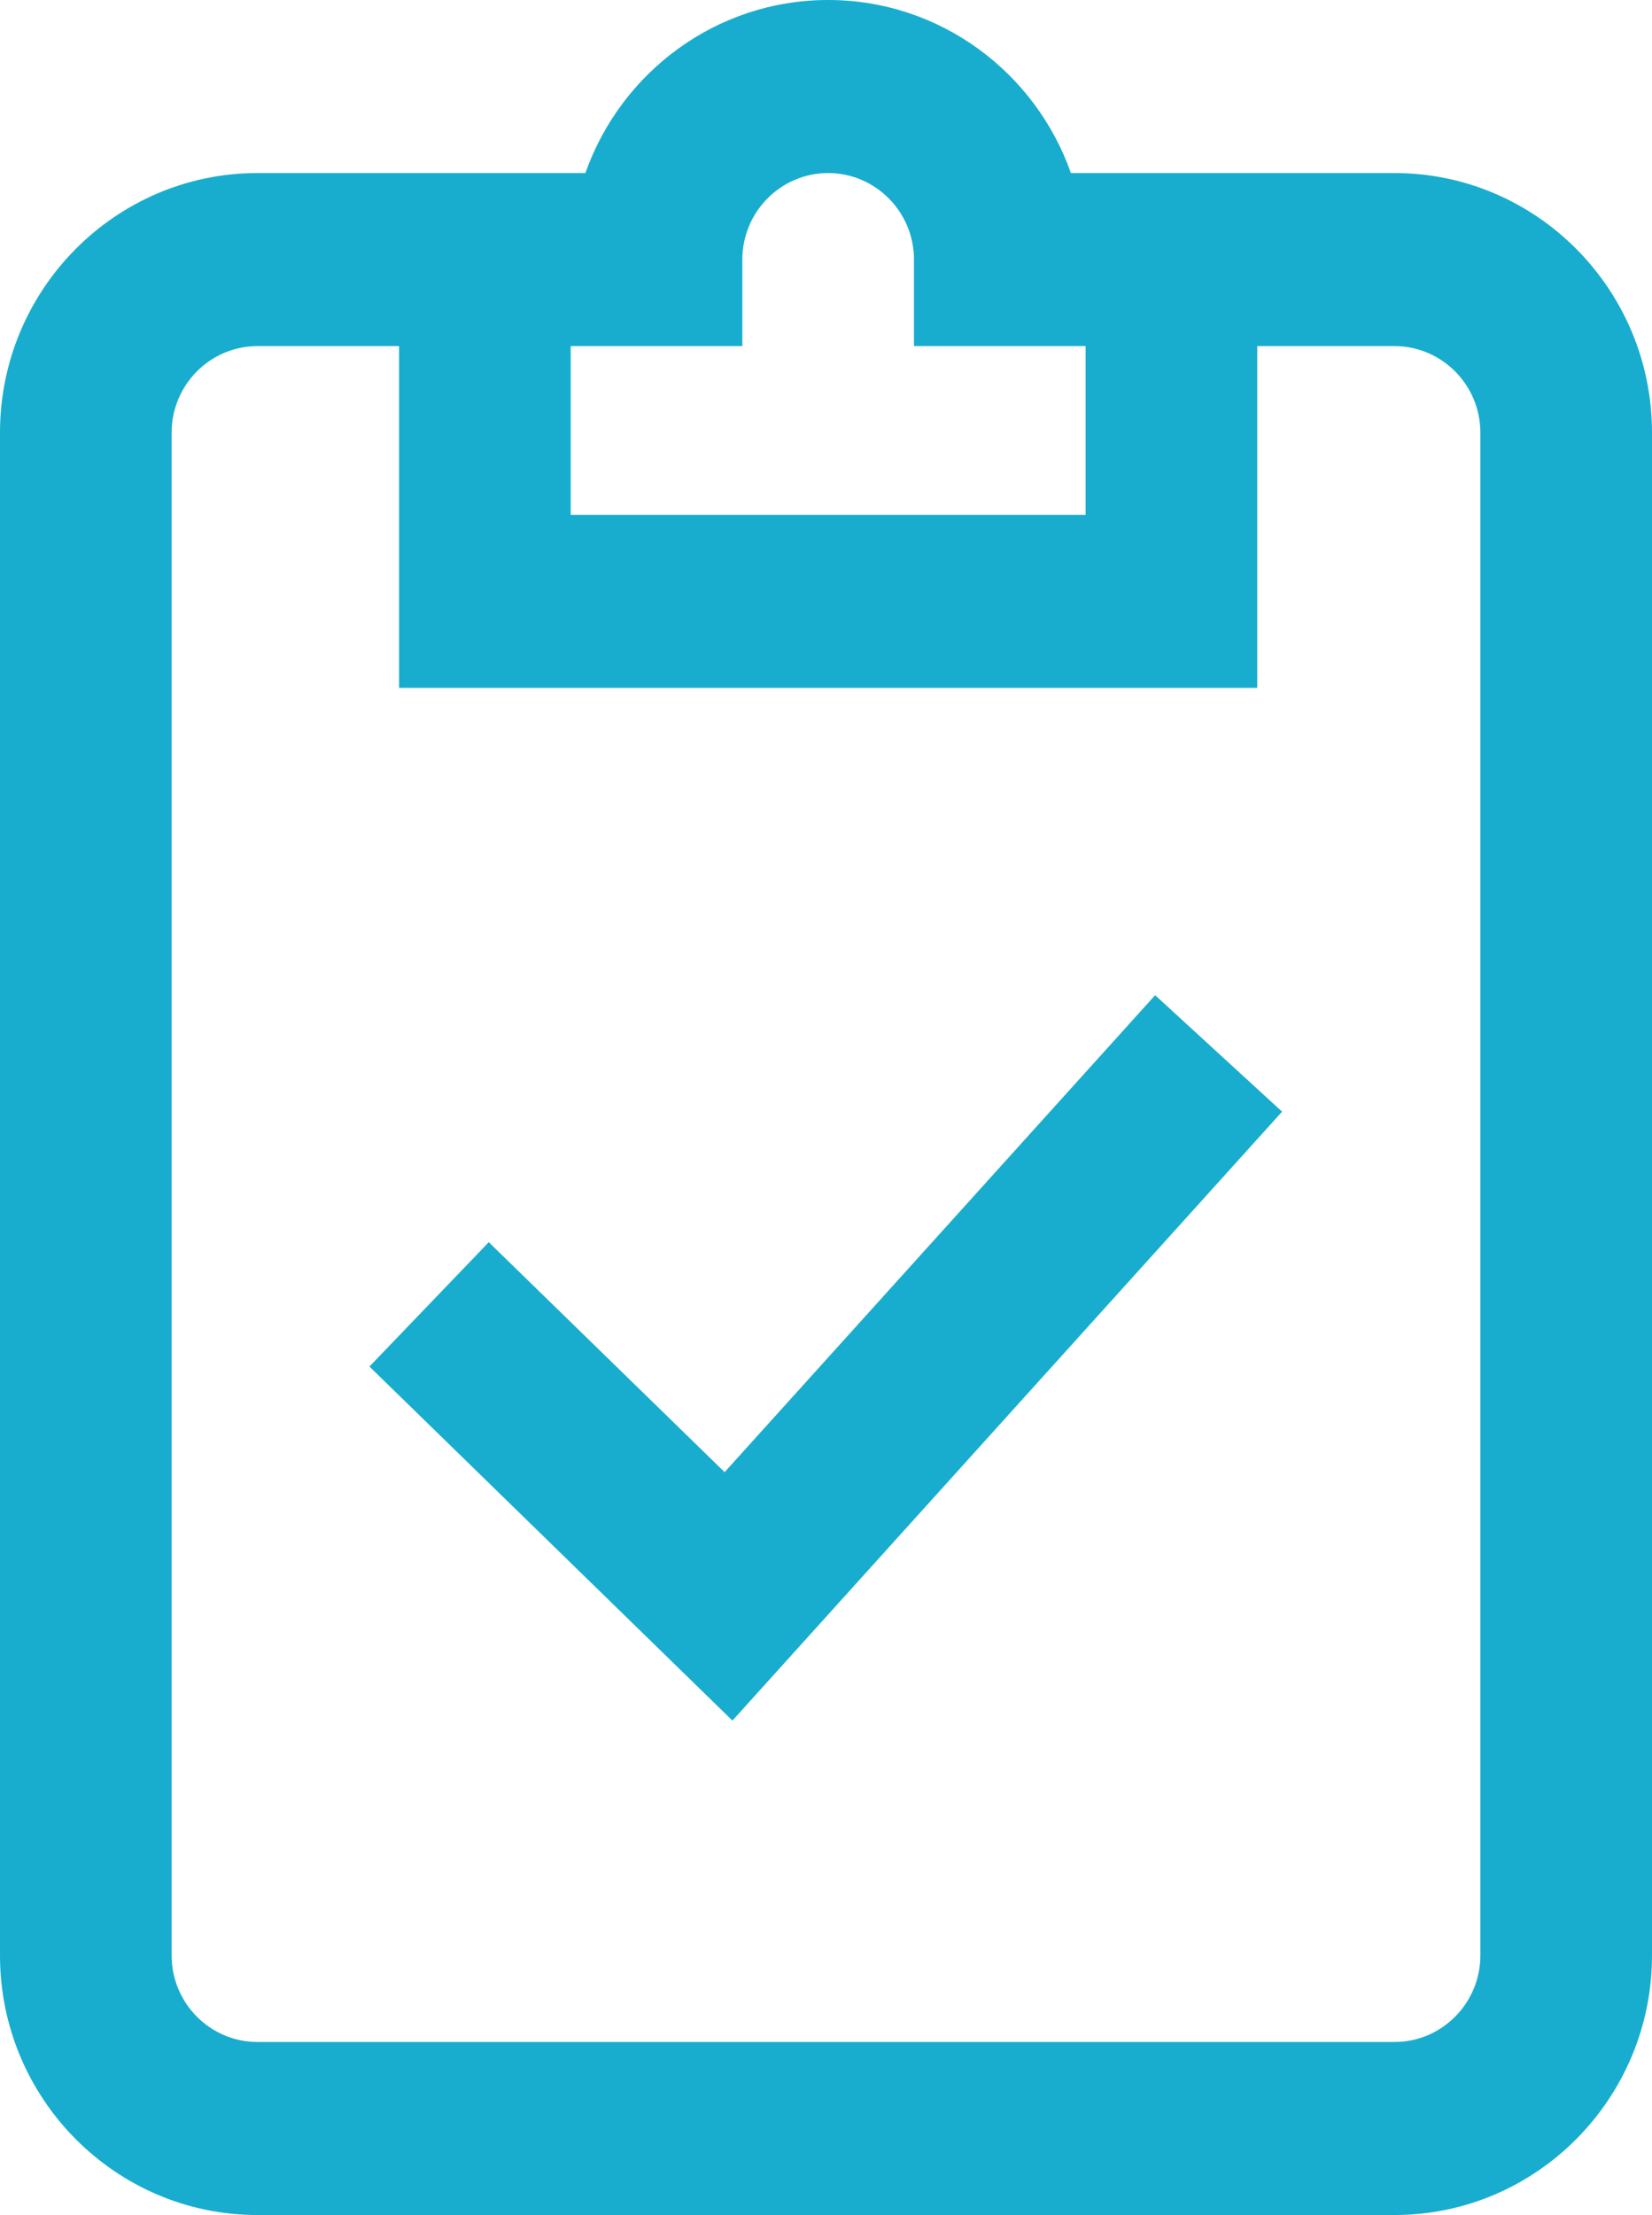 <?xml version="1.0" encoding="UTF-8"?>
<svg width="41.032px" height="55px" viewBox="0 0 41.032 55" version="1.1" xmlns="http://www.w3.org/2000/svg" xmlns:xlink="http://www.w3.org/1999/xlink">
    <title>audit copy</title>
    <g id="Page-1" stroke="none" stroke-width="1" fill="none" fill-rule="evenodd">
        <g id="audit-copy" fill="#18ADCE" fill-rule="nonzero">
            <path d="M34.637,4.297 L26.599,4.297 C25.719,1.796 23.348,0 20.569,0 C17.79,0 15.42,1.796 14.54,4.297 L6.395,4.297 C2.868,4.297 0,7.188 0,10.742 L0,48.555 C0,52.109 2.868,55 6.395,55 L34.644,55 C38.166,54.996 41.032,52.105 41.032,48.555 L41.032,10.742 C41.032,7.188 38.163,4.297 34.637,4.297 Z M18.438,8.594 L18.438,6.445 C18.438,5.261 19.394,4.297 20.569,4.297 C21.744,4.297 22.701,5.261 22.701,6.445 L22.701,8.594 L26.964,8.594 L26.964,12.783 L14.175,12.783 L14.175,8.594 L18.438,8.594 Z M36.769,48.555 C36.769,49.738 35.813,50.702 34.642,50.703 L6.395,50.703 C5.219,50.703 4.263,49.739 4.263,48.555 L4.263,10.742 C4.263,9.558 5.219,8.594 6.395,8.594 L9.912,8.594 L9.912,17.08 L31.227,17.08 L31.227,8.594 L34.637,8.594 C35.812,8.594 36.769,9.558 36.769,10.742 L36.769,48.555 Z M28.691,24.711 L31.844,27.603 L18.192,42.723 L9.176,33.932 L12.14,30.844 L17.998,36.554 L28.691,24.711 Z" id="Shape"></path>
        </g>
    </g>
</svg>